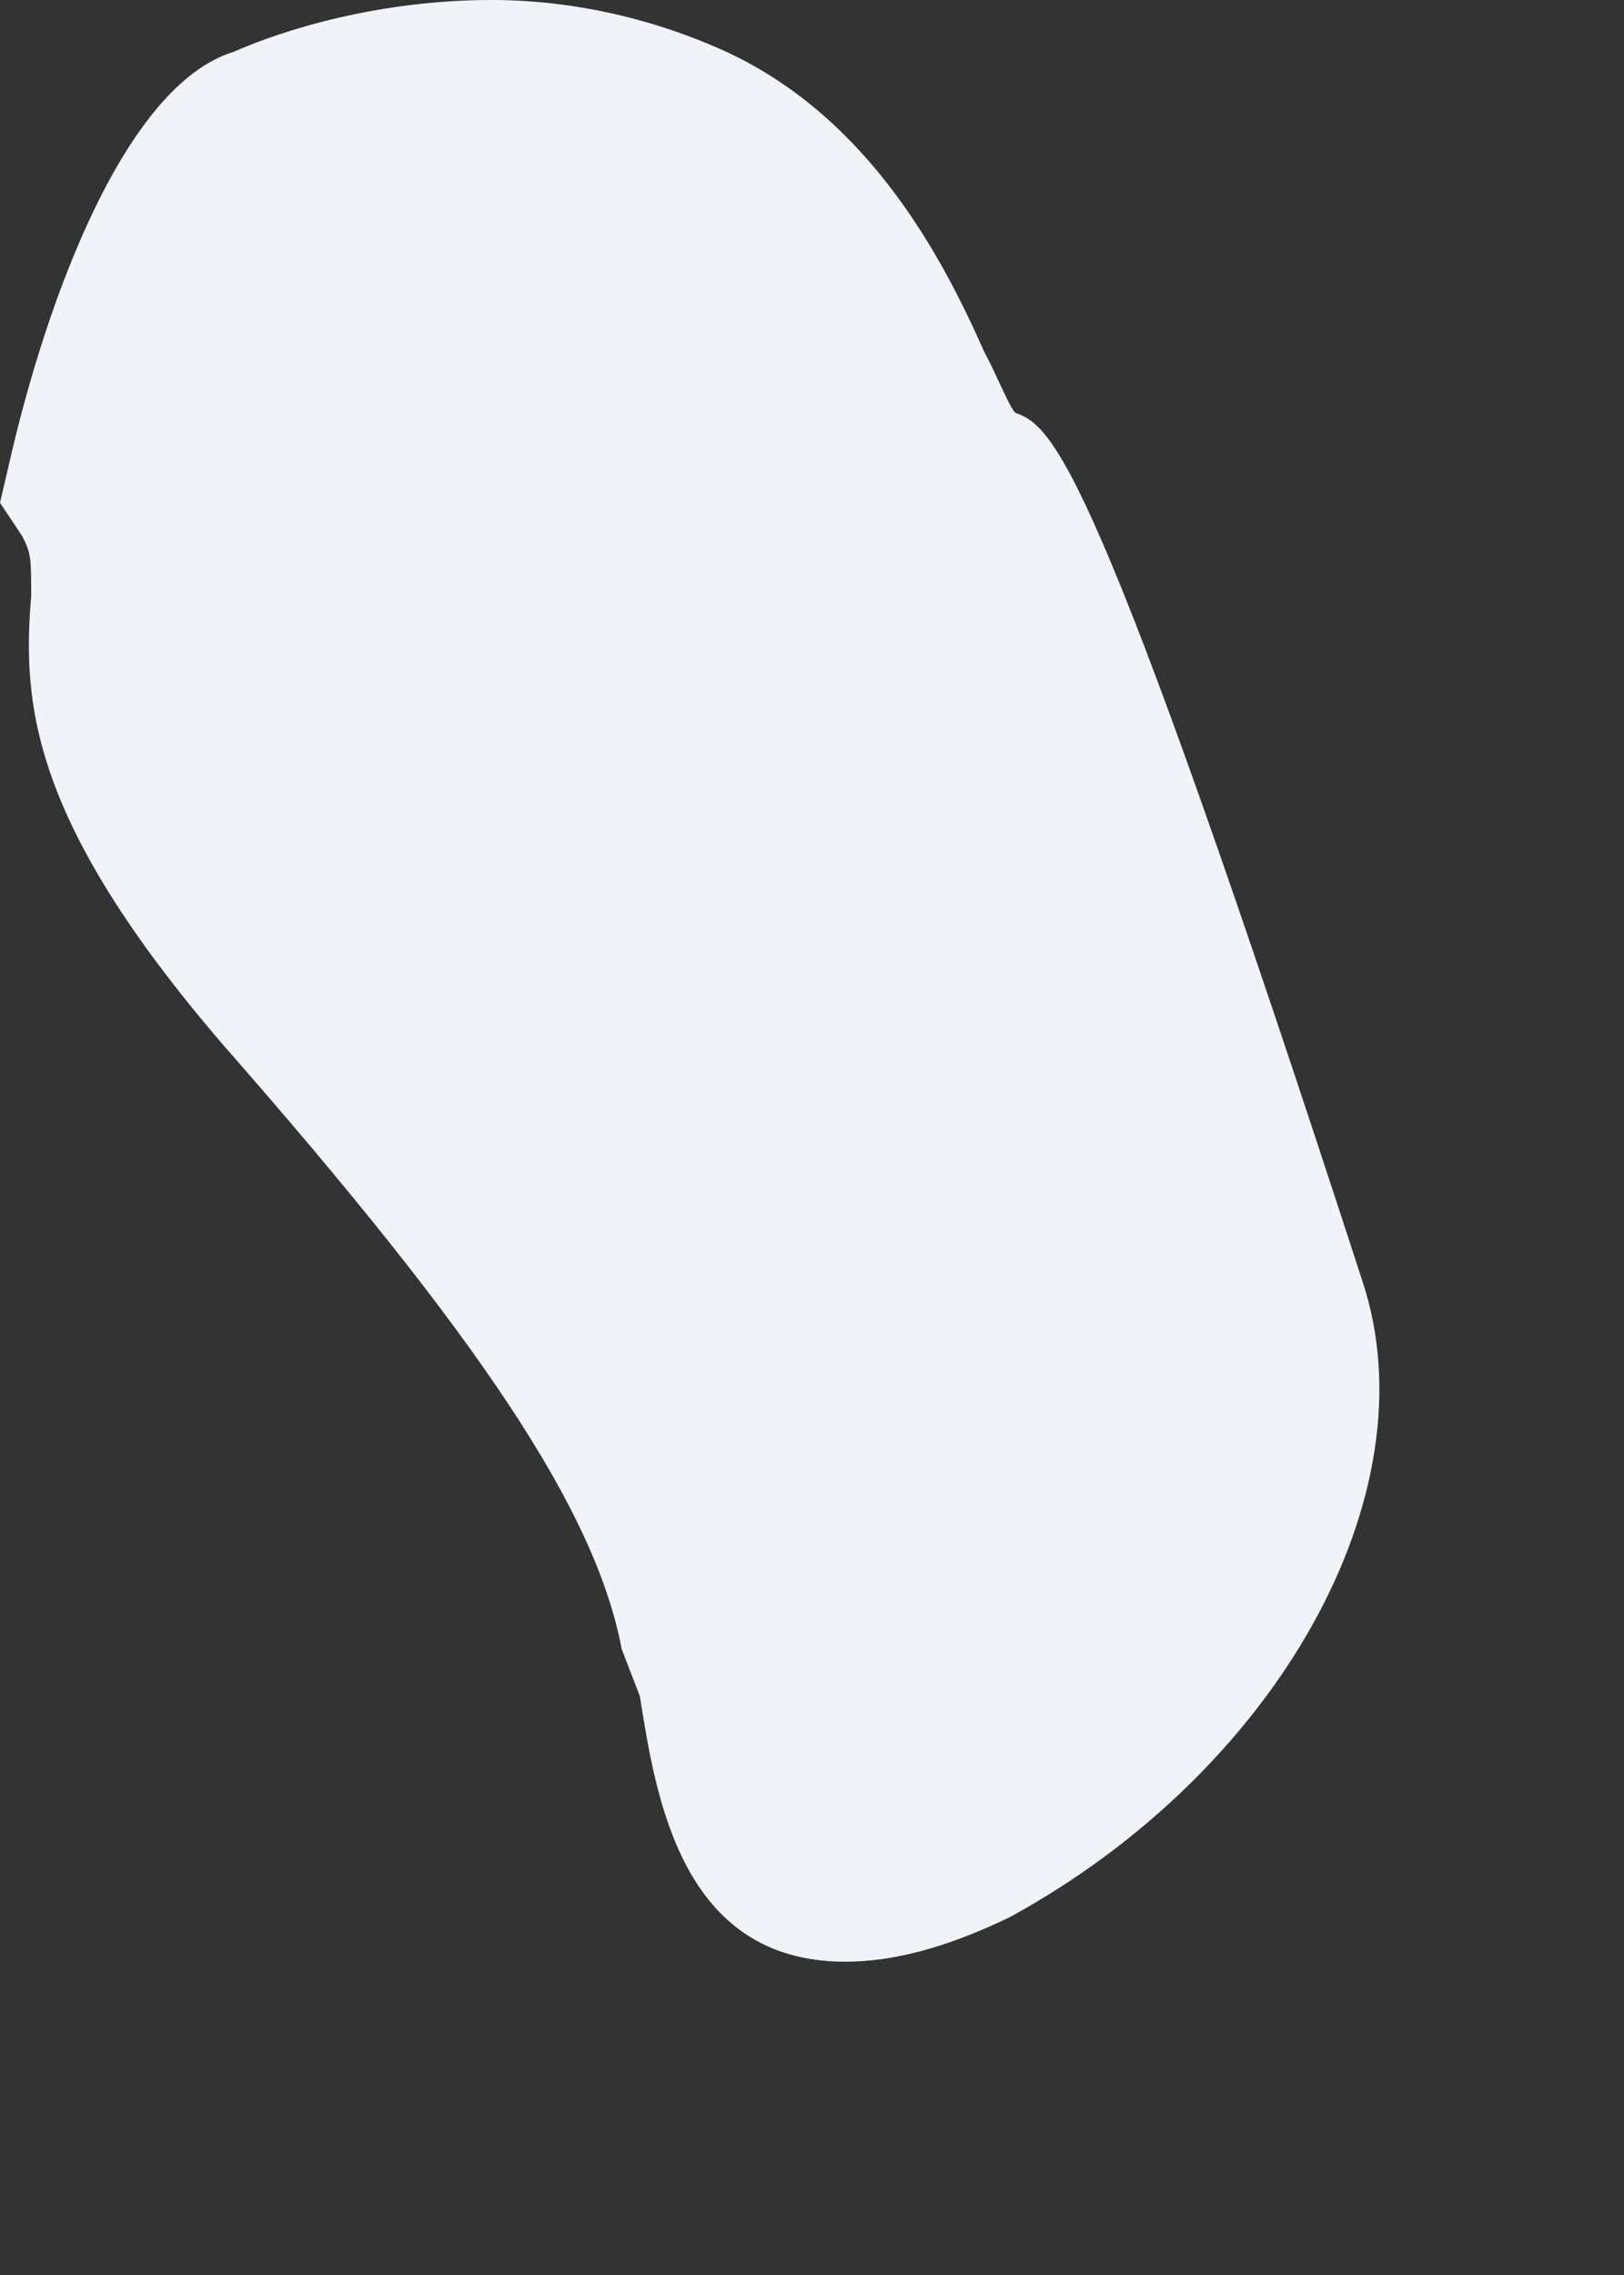 <?xml version="1.0" encoding="utf-8"?>
<svg xmlns="http://www.w3.org/2000/svg" fill="none" height="100%" overflow="visible" preserveAspectRatio="none" style="display: block;" viewBox="0 0 5 7" width="100%">
<rect x="0" y="0" width="5" height="7" fill="#333333" stroke="none"/>
<path d="M3.126 1.27C3.107 1.252 3.07 1.156 3.03 1.082C2.904 0.798 2.682 0.37 2.244 0.163C2.019 0.059 1.766 0 1.514 0C1.165 0 0.872 0.092 0.718 0.16C0.388 0.262 0.145 0.912 0.028 1.427L0 1.547L0.068 1.649C0.096 1.702 0.096 1.72 0.096 1.834C0.068 2.167 0.096 2.528 0.687 3.215C1.477 4.115 1.834 4.649 1.914 5.074L1.97 5.219C2.019 5.527 2.096 6.036 2.602 6.036C2.75 6.036 2.913 5.993 3.107 5.9C3.933 5.45 4.411 4.596 4.195 3.943C3.369 1.403 3.243 1.313 3.126 1.27Z" fill="#F0F3F7" id="Vector"/>
</svg>